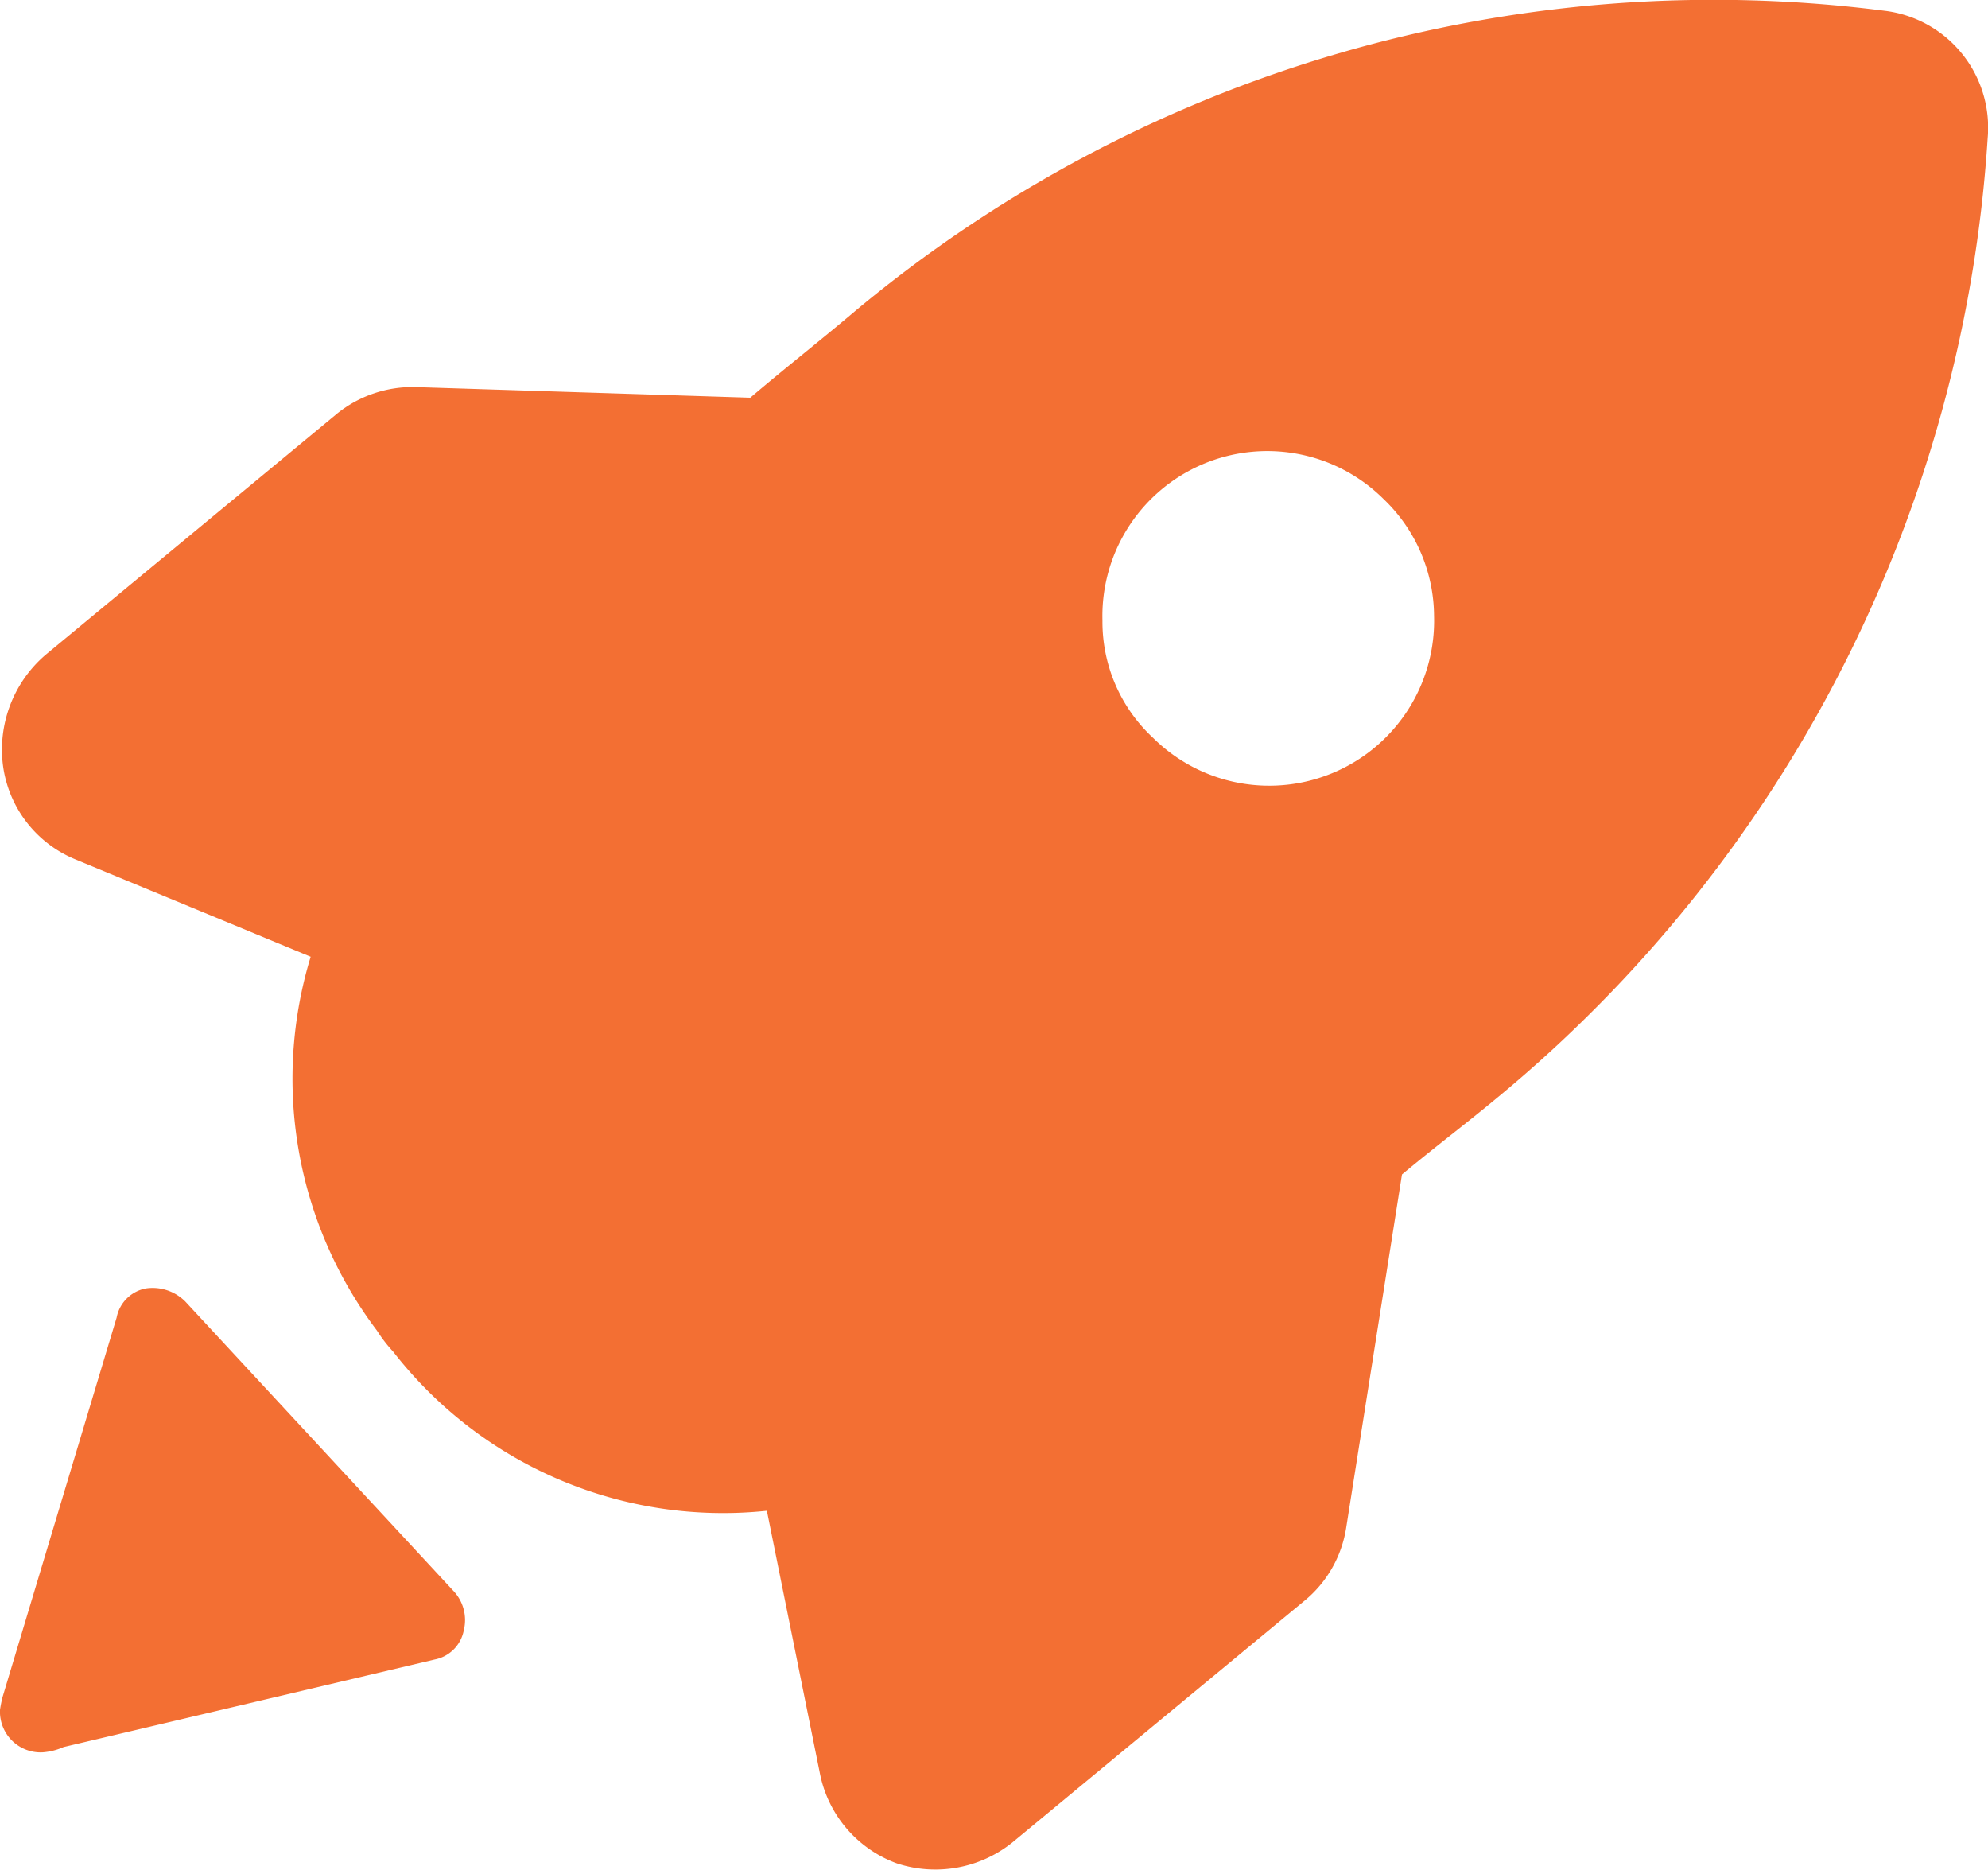 <?xml version="1.0" encoding="UTF-8"?>
<svg xmlns="http://www.w3.org/2000/svg" width="24.425" height="22.972" viewBox="0 0 24.425 22.972">
  <path id="路径_5139" data-name="路径 5139" d="M140.438,173l3.582-2.963a1.449,1.449,0,0,0,.521-.912l.684-4.33c.391-.326.781-.619,1.172-.944a16.661,16.661,0,0,0,6.024-11.787,1.446,1.446,0,0,0-1.27-1.563,16.461,16.461,0,0,0-12.633,3.679c-.423.358-.879.716-1.3,1.074l-4.1-.13a1.476,1.476,0,0,0-.977.326l-3.582,2.963a1.533,1.533,0,0,0-.521,1.368,1.454,1.454,0,0,0,.879,1.14l2.9,1.2a5.131,5.131,0,0,0,.814,4.591,1.8,1.8,0,0,0,.2.26,5.134,5.134,0,0,0,4.591,1.954l.651,3.223a1.483,1.483,0,0,0,.944,1.107A1.513,1.513,0,0,0,140.438,173Zm1.107-15.01A2.026,2.026,0,0,1,145,156.5a2,2,0,0,1,.619,1.433,2.026,2.026,0,0,1-3.451,1.5A1.943,1.943,0,0,1,141.545,157.993Zm-8.205,12.763a.451.451,0,0,0,.358-.358.521.521,0,0,0-.13-.488l-3.289-3.549a.567.567,0,0,0-.488-.163.451.451,0,0,0-.358.358l-1.4,4.656a1.41,1.41,0,0,0-.033.163.5.5,0,0,0,.521.521.766.766,0,0,0,.26-.065Zm0,0" transform="translate(-128 -150.369)" fill="#f36f33"></path>
</svg>
